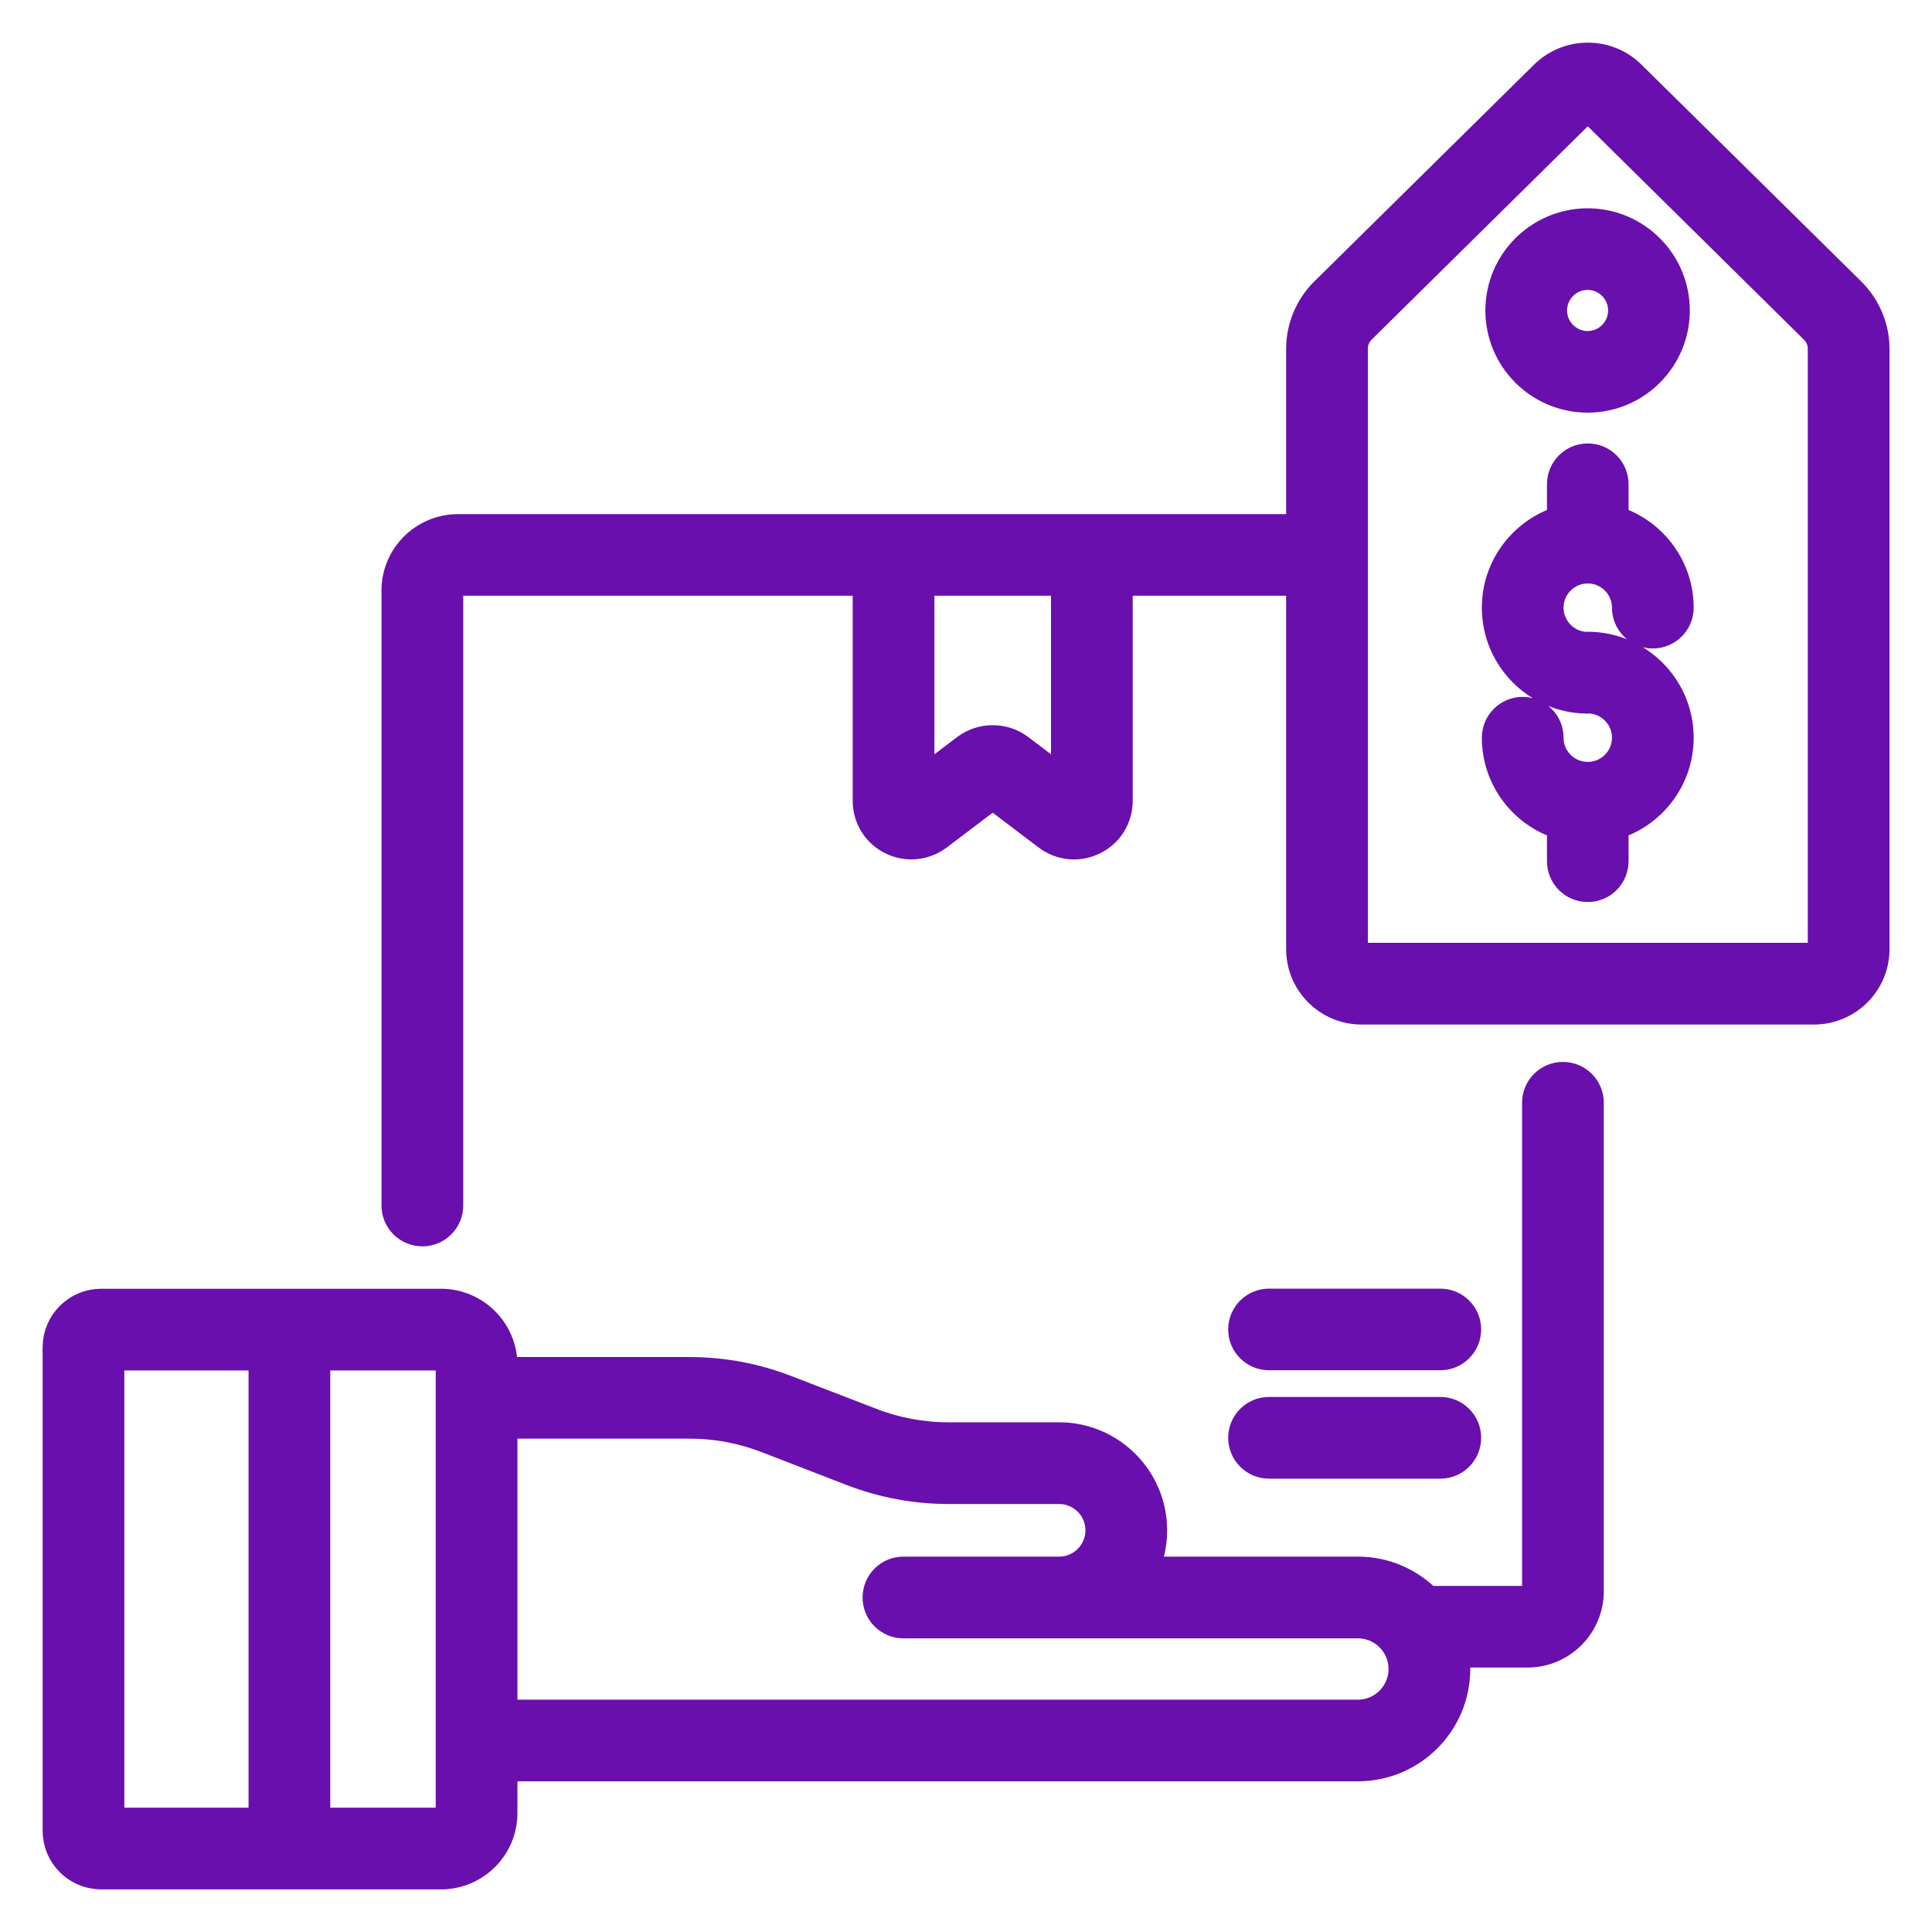 <svg width="17" height="17" viewBox="0 0 17 17" fill="none" xmlns="http://www.w3.org/2000/svg">
<path d="M13.753 9.469C13.623 9.469 13.518 9.574 13.518 9.703V14.002C13.518 14.044 13.483 14.08 13.44 14.08H12.562C12.406 13.921 12.188 13.822 11.948 13.822H10.064C10.116 13.714 10.145 13.593 10.145 13.466C10.145 13.01 9.774 12.64 9.319 12.64H8.346C8.112 12.64 7.882 12.597 7.663 12.512L6.919 12.225C6.646 12.119 6.36 12.066 6.067 12.066H4.428V12.012C4.428 11.71 4.182 11.465 3.881 11.465H0.891C0.675 11.465 0.5 11.64 0.5 11.856V16.109C0.5 16.325 0.675 16.5 0.891 16.5H3.881C4.182 16.5 4.428 16.255 4.428 15.953V15.549H11.948C12.425 15.549 12.812 15.162 12.812 14.686C12.812 14.639 12.808 14.593 12.801 14.548H13.44C13.742 14.548 13.987 14.303 13.987 14.002V9.703C13.987 9.574 13.882 9.469 13.753 9.469ZM2.312 16.031H0.969V11.934H2.312V16.031ZM3.959 15.953C3.959 15.996 3.924 16.031 3.881 16.031H2.781V11.934H3.881C3.924 11.934 3.959 11.969 3.959 12.012V15.953H3.959ZM11.948 15.081H4.428V12.534H6.067C6.302 12.534 6.531 12.577 6.75 12.662L7.494 12.95C7.767 13.055 8.054 13.109 8.346 13.109H9.319C9.516 13.109 9.676 13.269 9.676 13.465C9.676 13.662 9.516 13.822 9.319 13.822H7.949C7.82 13.822 7.715 13.927 7.715 14.057C7.715 14.186 7.82 14.291 7.949 14.291H11.948C12.166 14.291 12.343 14.468 12.343 14.686C12.343 14.903 12.166 15.081 11.948 15.081Z" fill="#690fad" stroke="#690fad" stroke-width="0.25"/>
<path d="M11.166 12.886H12.674C12.803 12.886 12.908 12.781 12.908 12.651C12.908 12.522 12.803 12.417 12.674 12.417H11.166C11.037 12.417 10.932 12.522 10.932 12.651C10.932 12.781 11.037 12.886 11.166 12.886Z" fill="#690fad" stroke="#690fad" stroke-width="0.25"/>
<path d="M11.166 11.932H12.674C12.803 11.932 12.908 11.827 12.908 11.698C12.908 11.569 12.803 11.464 12.674 11.464H11.166C11.037 11.464 10.932 11.569 10.932 11.698C10.932 11.827 11.037 11.932 11.166 11.932Z" fill="#690fad" stroke="#690fad" stroke-width="0.25"/>
<path d="M13.97 3.506C14.397 3.506 14.744 3.159 14.744 2.732C14.744 2.305 14.397 1.958 13.97 1.958C13.543 1.958 13.195 2.305 13.195 2.732C13.195 3.159 13.543 3.506 13.97 3.506ZM13.97 2.426C14.138 2.426 14.275 2.563 14.275 2.732C14.275 2.9 14.138 3.038 13.97 3.038C13.801 3.038 13.664 2.9 13.664 2.732C13.664 2.563 13.801 2.426 13.97 2.426Z" fill="#690fad" stroke="#690fad" stroke-width="0.25"/>
<path d="M16.291 2.567L14.355 0.657C14.144 0.448 13.799 0.448 13.587 0.657L11.651 2.567C11.518 2.699 11.442 2.881 11.442 3.068V4.649H4.029C3.728 4.649 3.482 4.894 3.482 5.195V10.608C3.482 10.737 3.587 10.842 3.717 10.842C3.846 10.842 3.951 10.737 3.951 10.608V5.195C3.951 5.152 3.986 5.117 4.029 5.117H7.628V7.046C7.628 7.196 7.711 7.33 7.845 7.396C7.901 7.424 7.96 7.437 8.019 7.437C8.103 7.437 8.185 7.41 8.255 7.358L8.735 6.994L9.215 7.358C9.334 7.448 9.491 7.463 9.625 7.396C9.759 7.33 9.842 7.196 9.842 7.046V5.117H11.442V8.352C11.442 8.649 11.684 8.89 11.98 8.89H15.962C16.259 8.89 16.501 8.649 16.501 8.352V3.068C16.501 2.881 16.424 2.699 16.291 2.567ZM9.373 6.889L8.971 6.584C8.902 6.532 8.818 6.506 8.735 6.506C8.652 6.506 8.569 6.532 8.499 6.584L8.097 6.889V5.117H9.373V6.889ZM9.499 6.984L9.498 6.984C9.498 6.984 9.499 6.984 9.499 6.984ZM16.032 8.352C16.032 8.39 16.001 8.421 15.962 8.421H11.98C11.942 8.421 11.911 8.39 11.911 8.352V3.068C11.911 3.006 11.936 2.945 11.98 2.901L13.916 0.99C13.932 0.975 13.951 0.968 13.971 0.968C13.991 0.968 14.011 0.975 14.026 0.99L15.962 2.901C15.962 2.901 15.962 2.901 15.962 2.901C16.007 2.945 16.032 3.006 16.032 3.068V8.352Z" fill="#690fad" stroke="#690fad" stroke-width="0.25"/>
<path d="M13.971 5.009C14.158 5.009 14.309 5.161 14.309 5.347C14.309 5.476 14.414 5.581 14.544 5.581C14.673 5.581 14.778 5.476 14.778 5.347C14.778 4.984 14.536 4.676 14.205 4.575V4.261C14.205 4.132 14.101 4.027 13.971 4.027C13.841 4.027 13.737 4.132 13.737 4.261V4.575C13.406 4.676 13.164 4.984 13.164 5.347C13.164 5.792 13.526 6.154 13.971 6.154C13.977 6.154 13.983 6.154 13.989 6.153C14.167 6.163 14.309 6.311 14.309 6.491C14.309 6.678 14.158 6.829 13.971 6.829C13.784 6.829 13.633 6.678 13.633 6.491C13.633 6.362 13.528 6.257 13.398 6.257C13.269 6.257 13.164 6.362 13.164 6.491C13.164 6.855 13.406 7.163 13.737 7.263V7.577C13.737 7.707 13.841 7.812 13.971 7.812C14.101 7.812 14.205 7.707 14.205 7.577V7.263C14.536 7.163 14.778 6.855 14.778 6.491C14.778 6.046 14.416 5.684 13.971 5.684C13.965 5.684 13.959 5.684 13.953 5.685C13.775 5.675 13.633 5.527 13.633 5.347C13.633 5.161 13.784 5.009 13.971 5.009Z" fill="#690fad" stroke="#690fad" stroke-width="0.25"/>
</svg>
